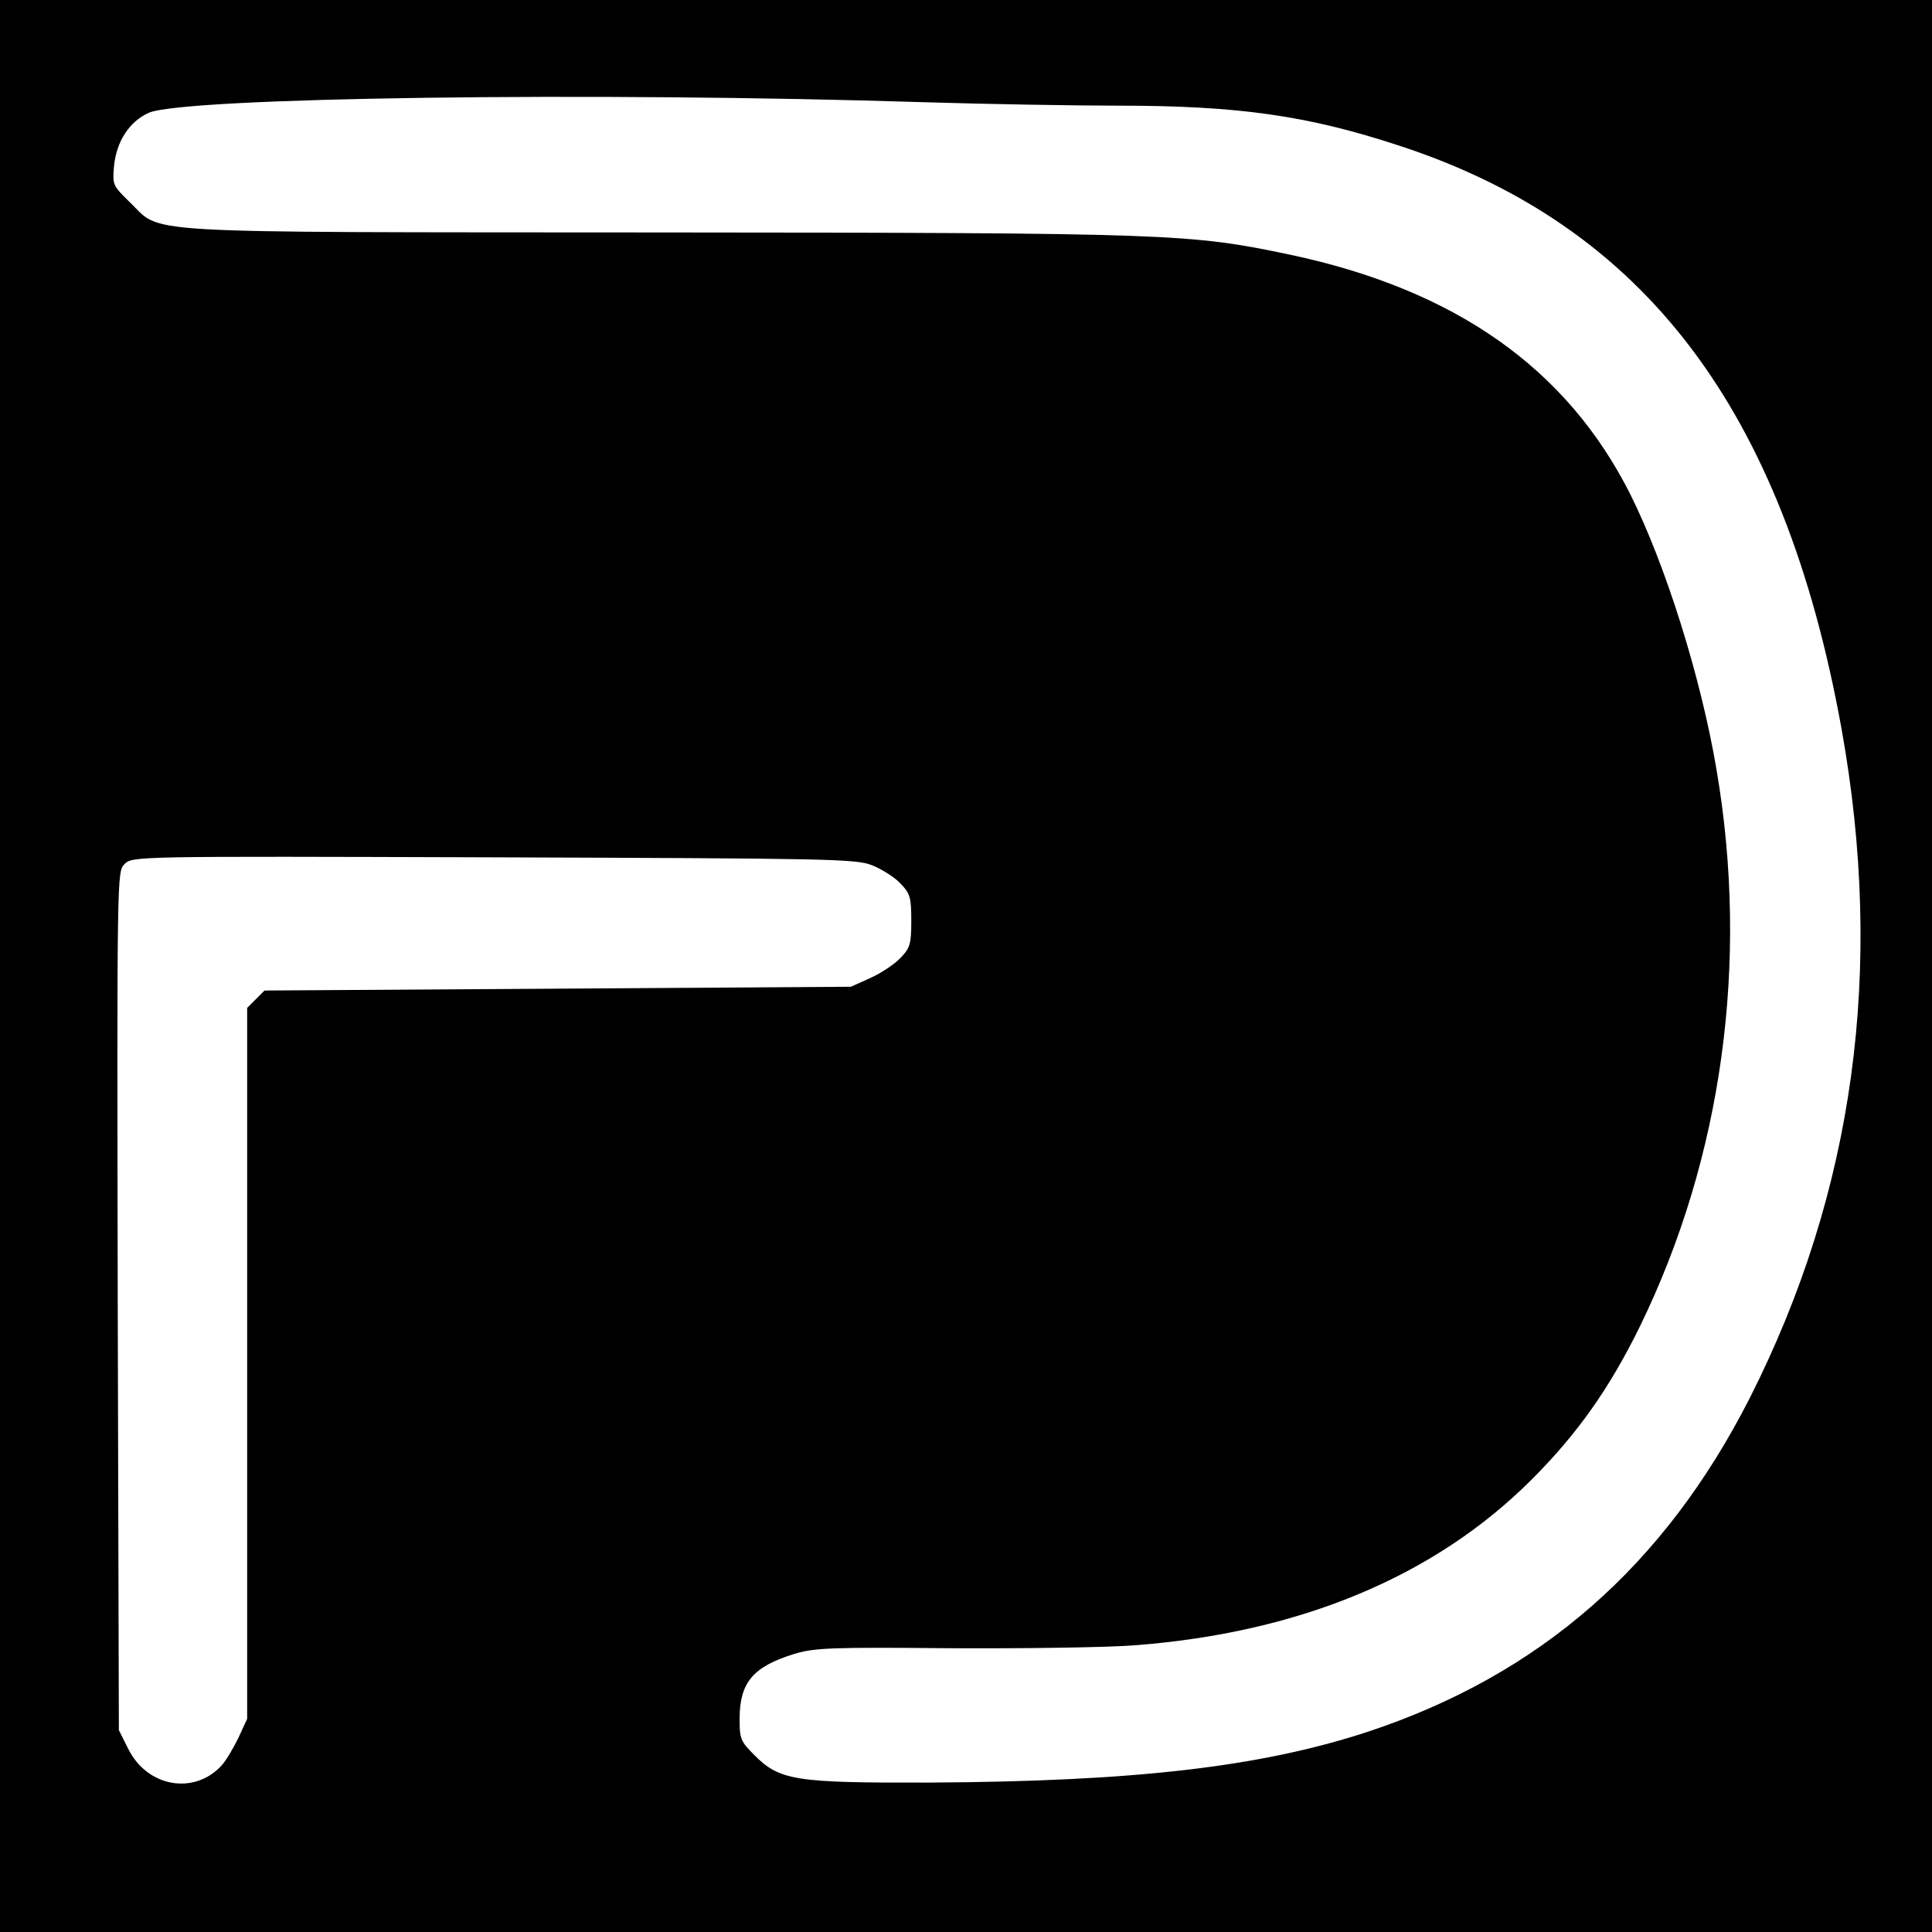 <?xml version="1.0" standalone="no"?>
<!DOCTYPE svg PUBLIC "-//W3C//DTD SVG 20010904//EN"
 "http://www.w3.org/TR/2001/REC-SVG-20010904/DTD/svg10.dtd">
<svg version="1.0" xmlns="http://www.w3.org/2000/svg"
 width="512pt" height="512pt" viewBox="0 0 512 512"
 preserveAspectRatio="xMidYMid meet">
<g transform="translate(0,512) scale(0.1,-0.1)"
fill="#000000" stroke="none">
<path d="M0 2560 l0 -2560 2560 0 2560 0 0 2560 0 2560 -2560 0 -2560 0 0
-2560z m2453 2289 c164 -5 394 -9 510 -9 318 0 502 -26 745 -106 649 -212
1019 -699 1172 -1544 115 -638 34 -1228 -243 -1775 -227 -446 -557 -734 -1014
-885 -285 -93 -617 -131 -1158 -134 -358 -1 -399 5 -467 74 -35 35 -38 42 -38
94 0 97 35 139 145 173 54 16 93 18 415 15 195 -1 416 2 490 8 437 34 793 183
1049 439 121 121 206 241 287 406 218 447 290 966 203 1475 -41 244 -135 543
-229 731 -168 333 -463 541 -901 634 -266 56 -313 58 -1679 59 -1419 1 -1306
-5 -1398 82 -43 42 -44 45 -40 92 6 67 41 120 92 143 94 41 1180 56 2059 28z
m-142 -2022 c25 -10 59 -31 75 -48 26 -27 29 -37 29 -99 0 -62 -3 -72 -29 -99
-15 -16 -51 -40 -80 -53 l-51 -23 -777 -5 -777 -5 -23 -23 -23 -23 0 -942 0
-942 -23 -50 c-13 -27 -33 -61 -45 -74 -73 -79 -198 -57 -248 46 l-24 48 -3
1137 c-2 1136 -2 1138 18 1158 21 21 24 21 978 18 890 -3 960 -4 1003 -21z"/>
</g>
</svg>
